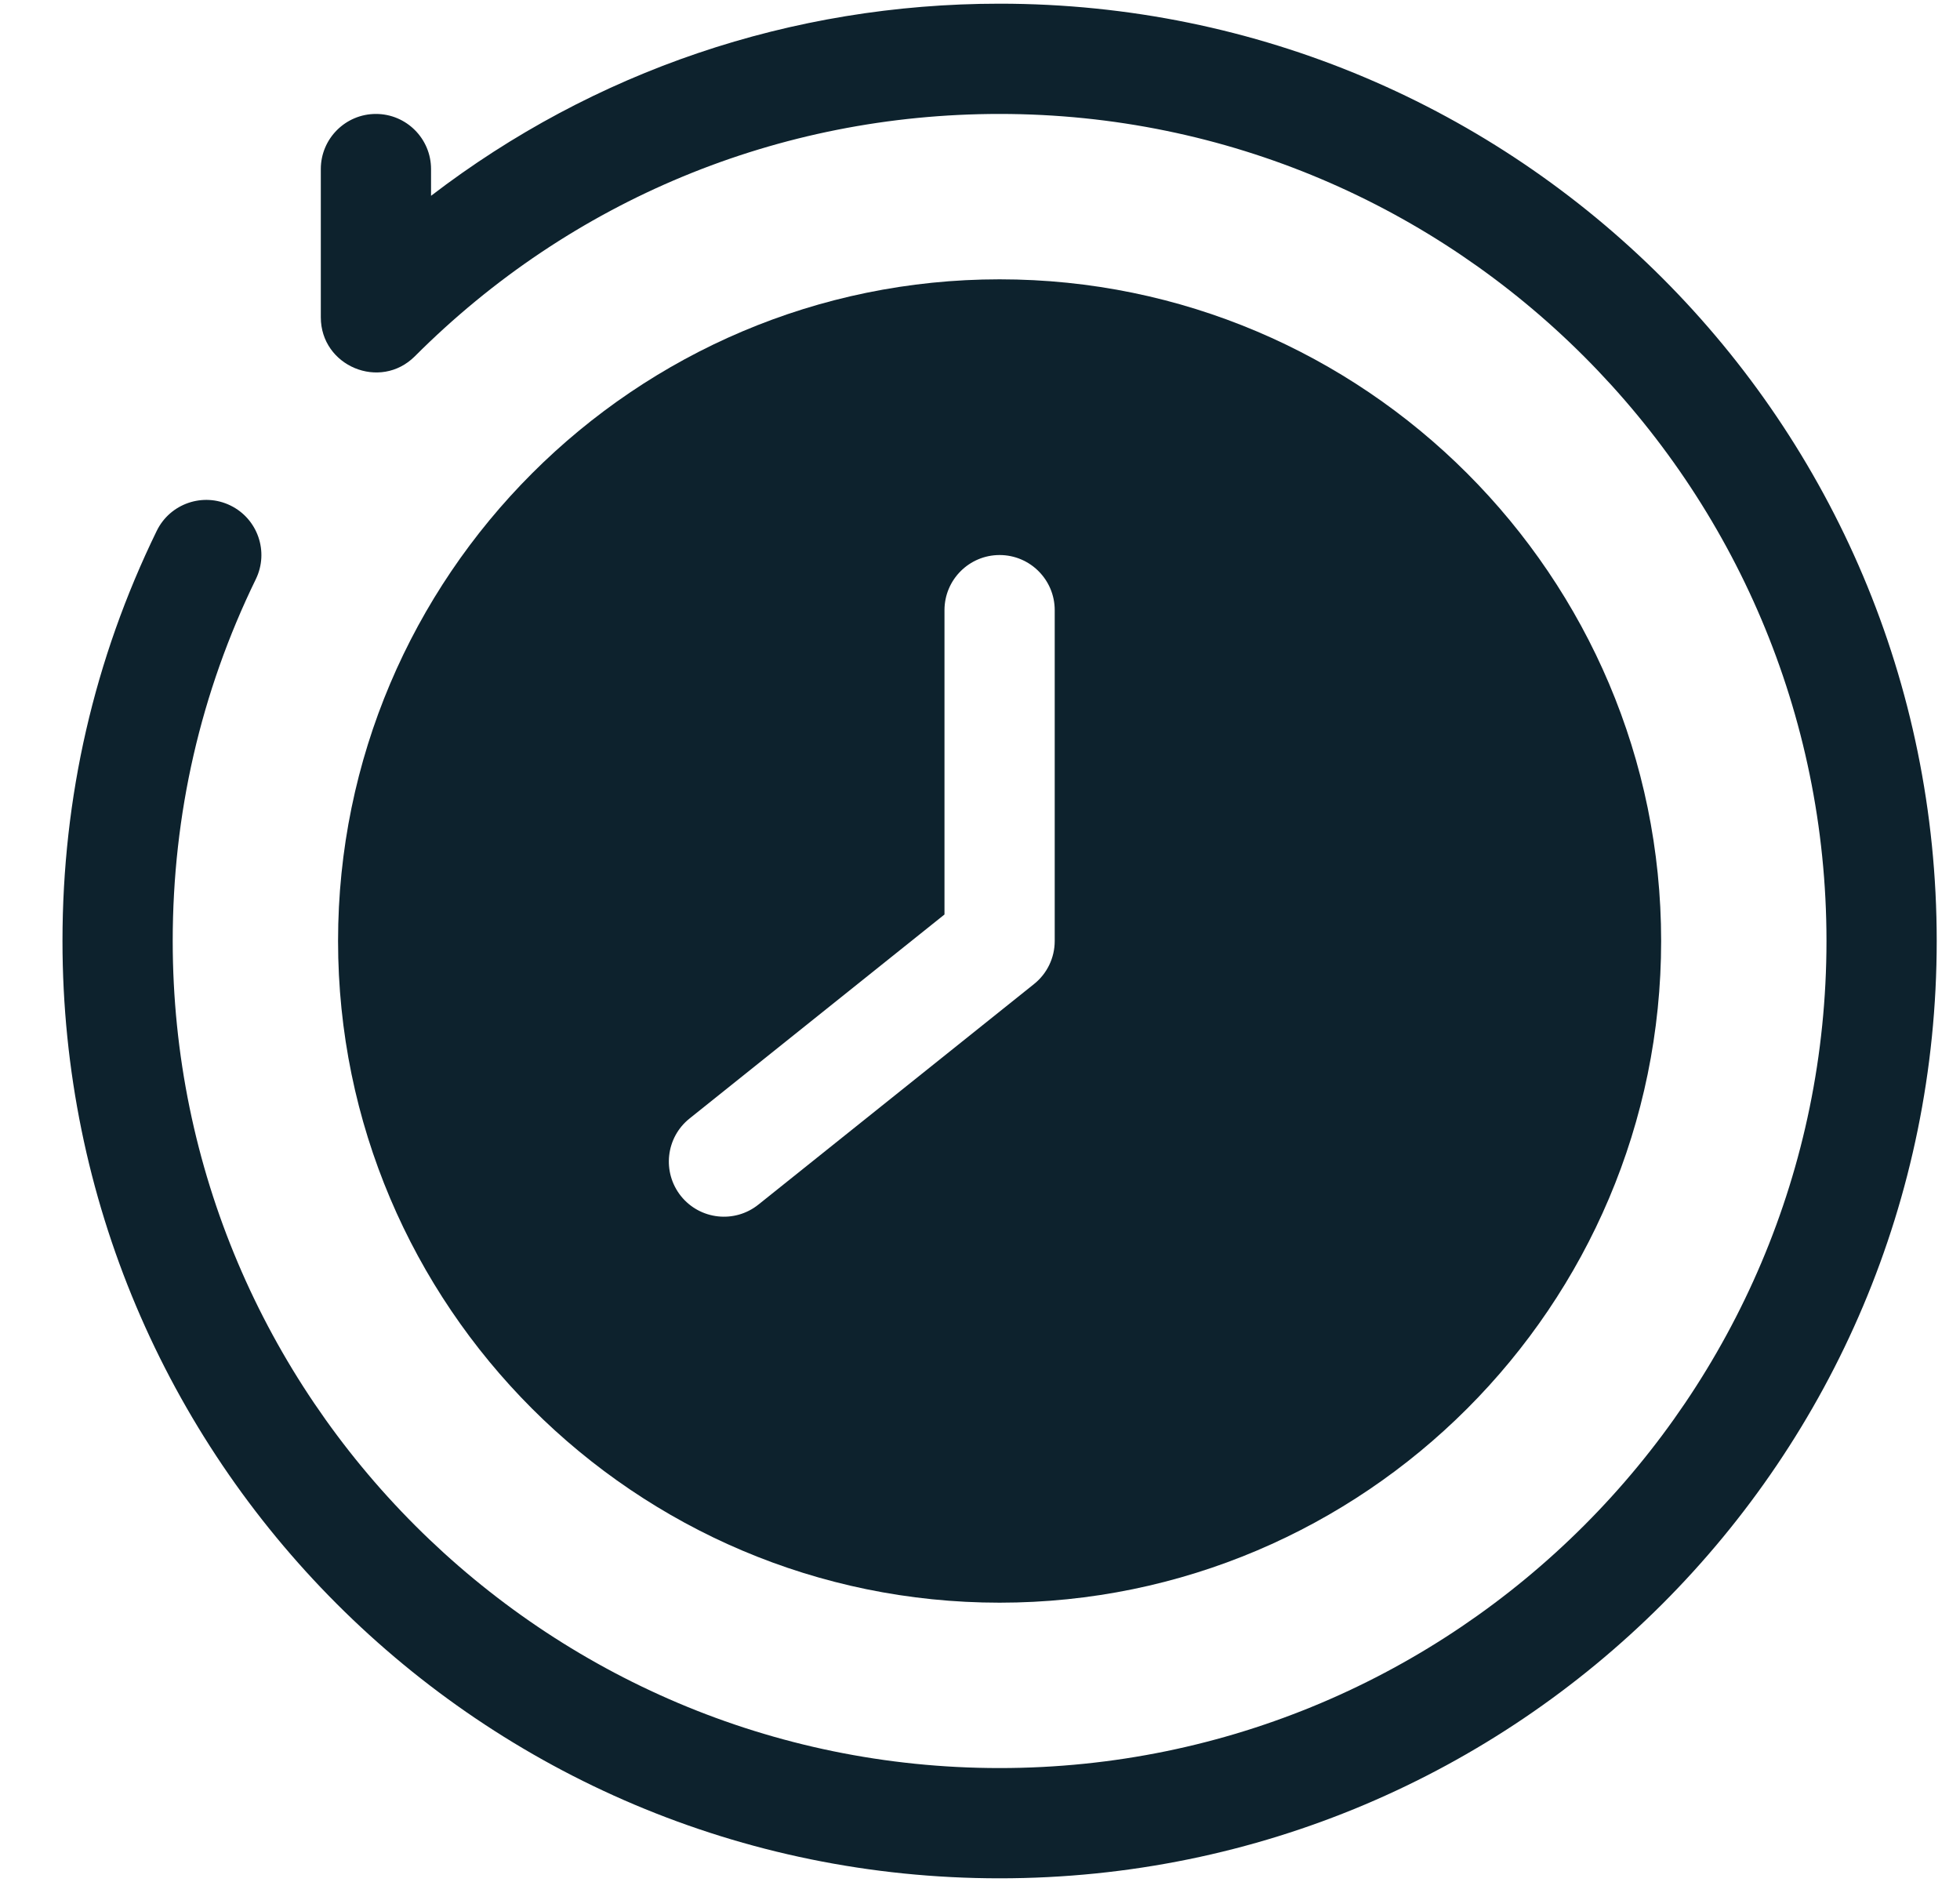 <svg width="25" height="24" viewBox="0 0 25 24" fill="none" xmlns="http://www.w3.org/2000/svg">
<g clip-path="url(#clip0_150_5307)">
<path d="M12.75 0.047C10.094 0.047 7.571 0.908 5.498 2.497V2.156C5.498 1.768 5.183 1.453 4.795 1.453C4.407 1.453 4.092 1.768 4.092 2.156C4.092 2.161 4.092 4.051 4.092 4.046C4.092 4.669 4.849 4.986 5.292 4.543C7.284 2.55 9.933 1.453 12.75 1.453C18.566 1.453 23.297 6.184 23.297 12C23.297 17.816 18.566 22.547 12.75 22.547C6.934 22.547 2.203 17.816 2.203 12C2.203 10.382 2.56 8.829 3.263 7.386C3.433 7.037 3.288 6.616 2.939 6.446C2.59 6.276 2.169 6.421 1.999 6.77C1.201 8.407 0.797 10.166 0.797 12C0.797 18.606 6.143 23.953 12.75 23.953C19.356 23.953 24.703 18.607 24.703 12C24.703 5.394 19.357 0.047 12.75 0.047Z" fill="#0D222D"/>
<path d="M12.75 20.438C17.402 20.438 21.188 16.652 21.188 12C21.188 7.348 17.402 3.562 12.75 3.562C8.098 3.562 4.312 7.348 4.312 12C4.312 16.652 8.098 20.438 12.75 20.438ZM8.795 14.264L12.047 11.662V7.781C12.047 7.393 12.362 7.078 12.75 7.078C13.138 7.078 13.453 7.393 13.453 7.781V12C13.453 12.214 13.356 12.416 13.189 12.549L9.674 15.361C9.371 15.604 8.929 15.556 8.685 15.252C8.443 14.948 8.492 14.506 8.795 14.264Z" fill="#0D222D"/>
</g>
<defs>
<clipPath id="clip0_150_5307">
<rect width="24" height="24" fill="white" transform="translate(0.75)"/>
</clipPath>
</defs>
</svg>

